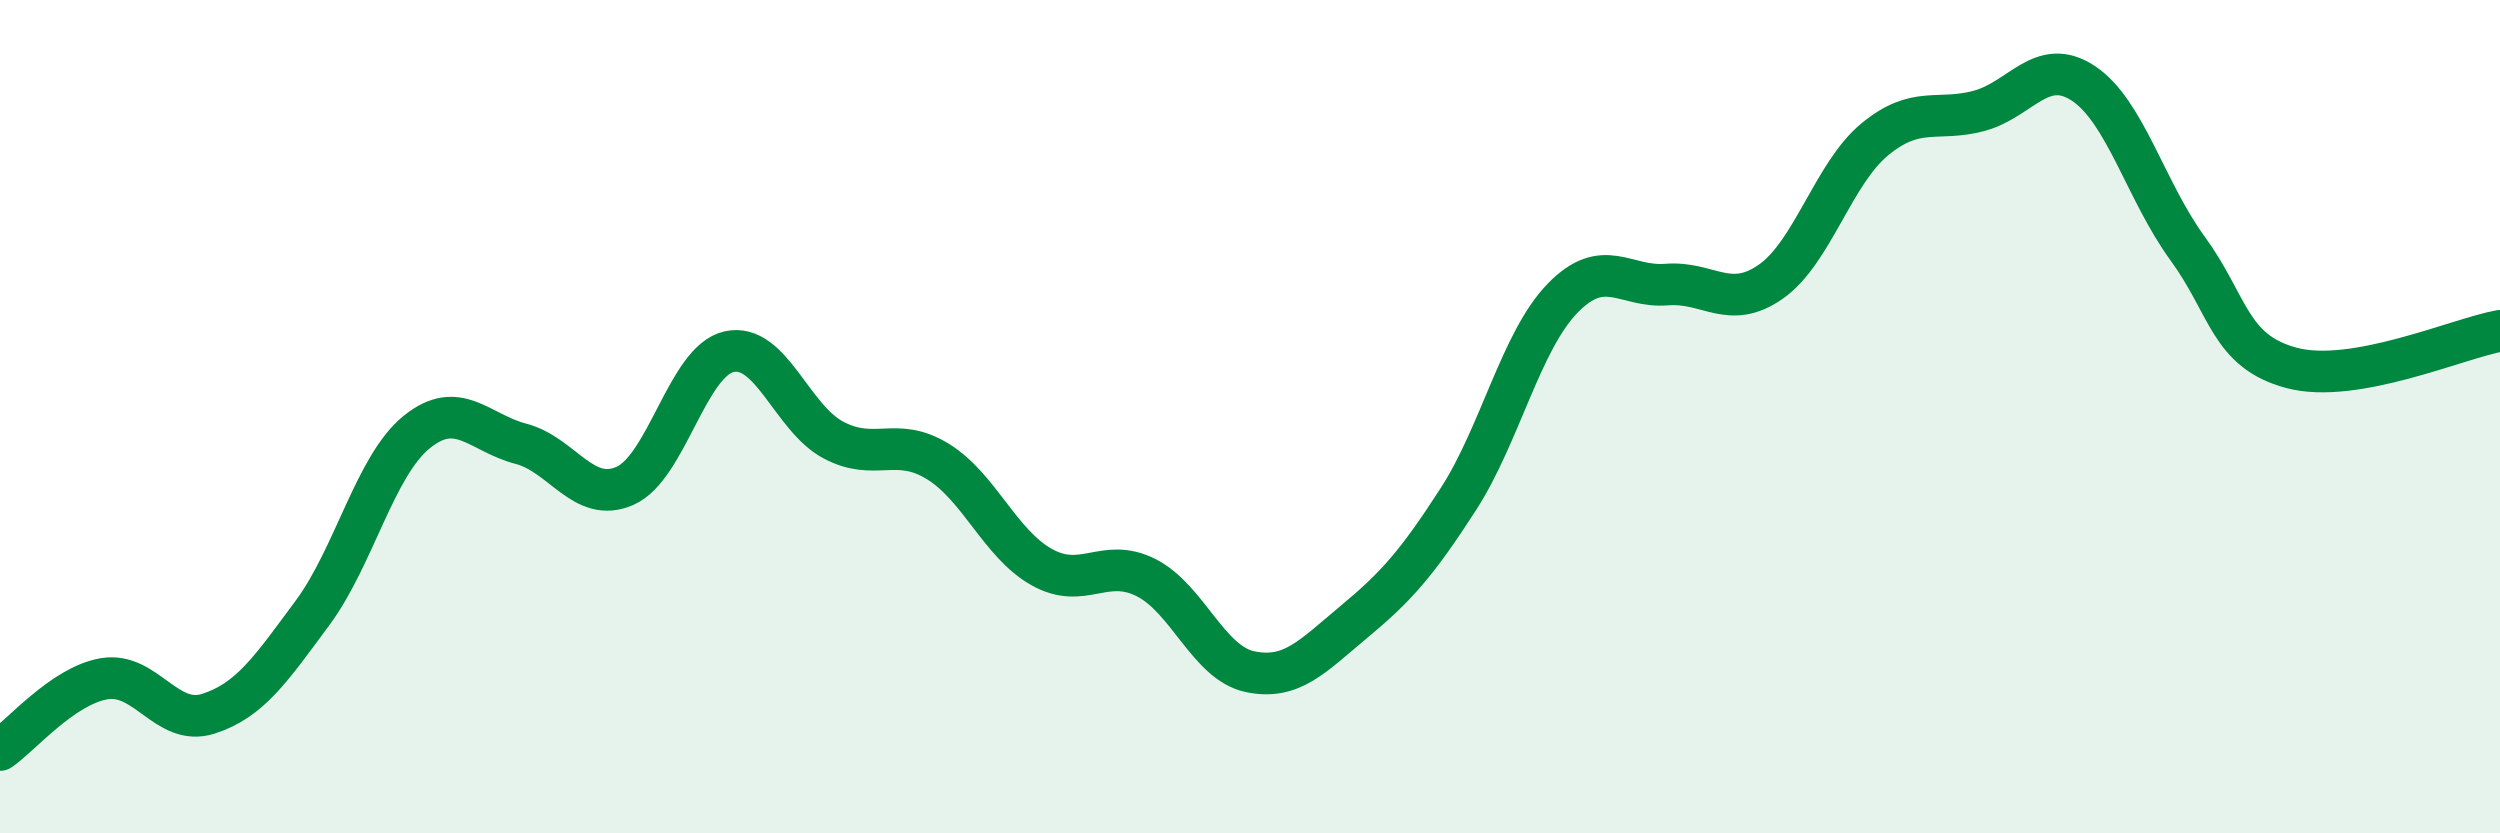 
    <svg width="60" height="20" viewBox="0 0 60 20" xmlns="http://www.w3.org/2000/svg">
      <path
        d="M 0,18 C 0.5,17.66 1.5,16.46 2.5,16.29 C 3.5,16.12 4,17.45 5,17.13 C 6,16.81 6.5,16.06 7.5,14.71 C 8.5,13.36 9,11.18 10,10.37 C 11,9.56 11.5,10.39 12.5,10.65 C 13.5,10.91 14,12.1 15,11.66 C 16,11.22 16.5,8.66 17.5,8.44 C 18.5,8.22 19,10.03 20,10.56 C 21,11.09 21.5,10.46 22.5,11.07 C 23.5,11.68 24,13.05 25,13.61 C 26,14.17 26.5,13.36 27.5,13.86 C 28.5,14.36 29,15.91 30,16.12 C 31,16.33 31.5,15.75 32.5,14.92 C 33.5,14.09 34,13.53 35,11.98 C 36,10.43 36.5,8.19 37.5,7.16 C 38.5,6.13 39,6.91 40,6.83 C 41,6.75 41.5,7.46 42.5,6.76 C 43.5,6.06 44,4.16 45,3.34 C 46,2.52 46.5,2.93 47.5,2.66 C 48.5,2.39 49,1.34 50,2 C 51,2.66 51.5,4.59 52.5,5.96 C 53.5,7.33 53.5,8.43 55,8.83 C 56.5,9.23 59,8.12 60,7.94L60 20L0 20Z"
        fill="#008740"
        opacity="0.1"
        stroke-linecap="round"
        stroke-linejoin="round"
      />
      <path
        d="M 0,18 C 0.5,17.66 1.5,16.46 2.5,16.29 C 3.5,16.12 4,17.45 5,17.13 C 6,16.81 6.5,16.06 7.5,14.71 C 8.5,13.36 9,11.18 10,10.37 C 11,9.56 11.5,10.39 12.5,10.65 C 13.5,10.91 14,12.1 15,11.66 C 16,11.22 16.5,8.66 17.5,8.44 C 18.5,8.22 19,10.03 20,10.56 C 21,11.09 21.5,10.46 22.5,11.07 C 23.5,11.68 24,13.05 25,13.61 C 26,14.17 26.5,13.36 27.5,13.86 C 28.5,14.36 29,15.91 30,16.12 C 31,16.33 31.5,15.75 32.5,14.92 C 33.5,14.09 34,13.53 35,11.98 C 36,10.43 36.5,8.19 37.5,7.16 C 38.5,6.13 39,6.91 40,6.83 C 41,6.75 41.5,7.46 42.5,6.76 C 43.5,6.06 44,4.16 45,3.34 C 46,2.52 46.5,2.93 47.5,2.66 C 48.5,2.39 49,1.34 50,2 C 51,2.66 51.5,4.59 52.5,5.96 C 53.5,7.33 53.5,8.43 55,8.83 C 56.5,9.23 59,8.12 60,7.94"
        stroke="#008740"
        stroke-width="1"
        fill="none"
        stroke-linecap="round"
        stroke-linejoin="round"
      />
    </svg>
  